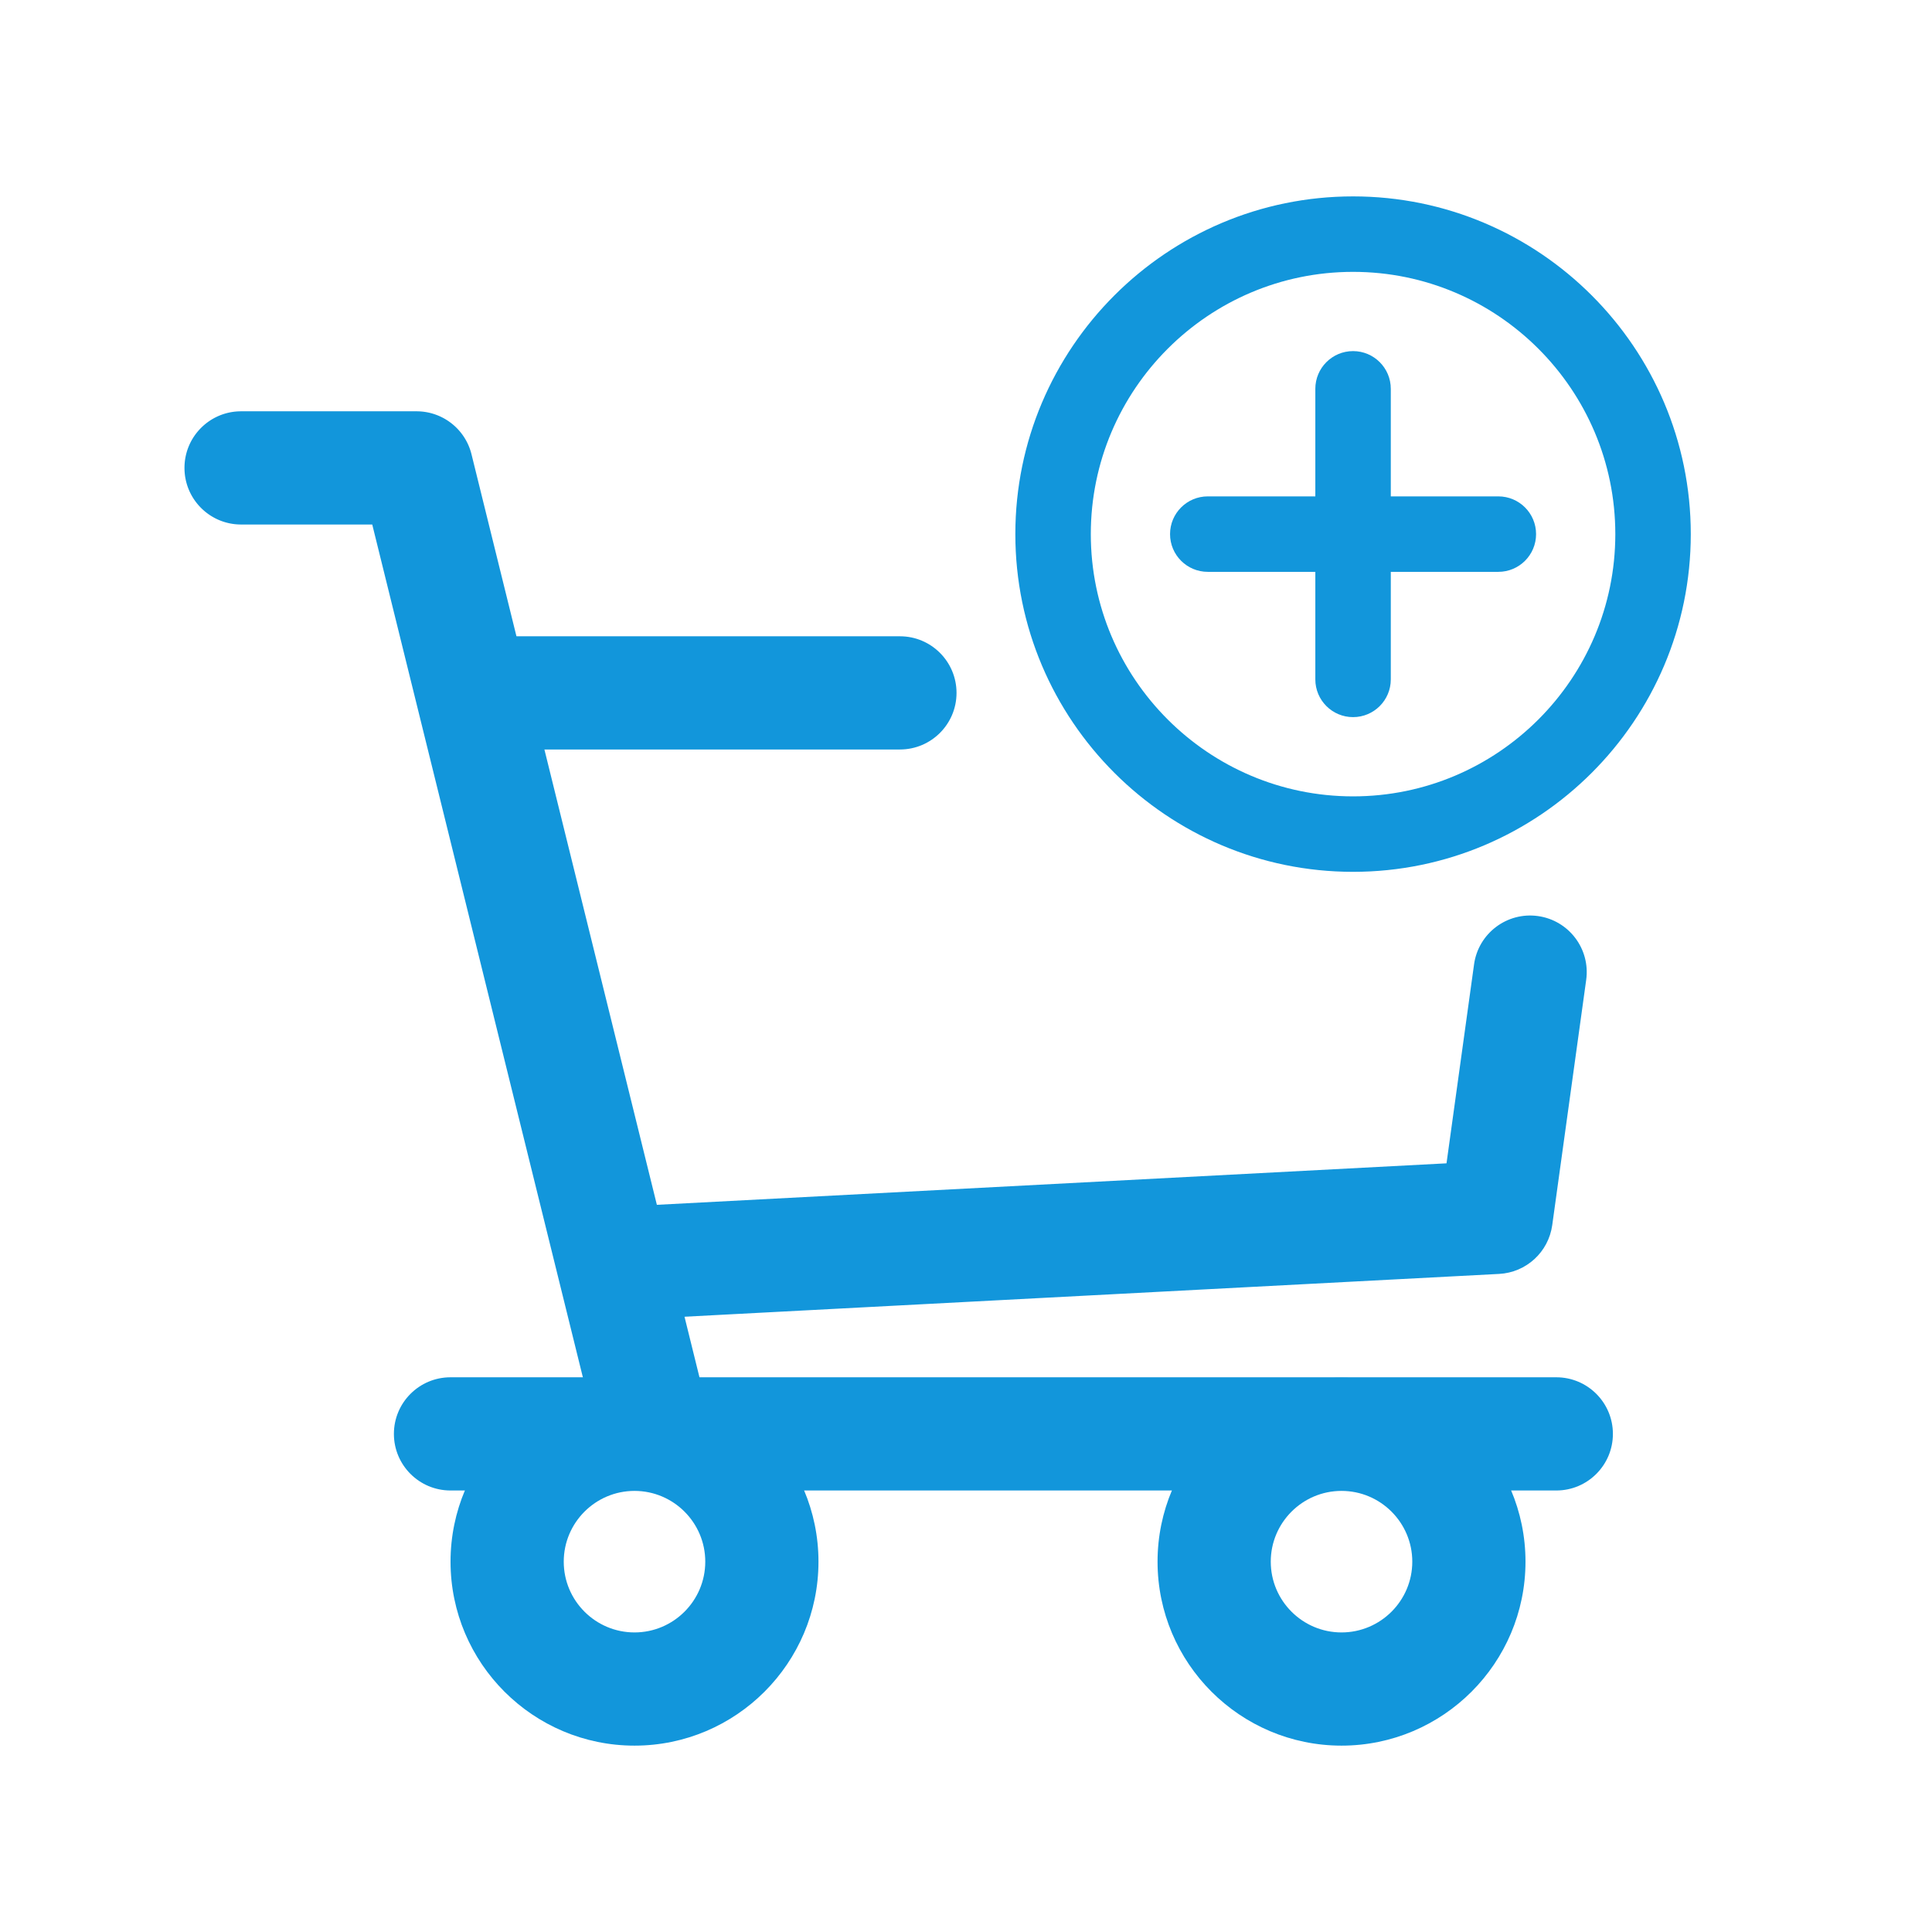 <svg t="1698049330270" class="icon" viewBox="0 0 1024 1024" version="1.1" xmlns="http://www.w3.org/2000/svg" p-id="1517" width="200" height="200"><path d="M346.779 788.216c-13.476 0.001-25.725-9.144-29.102-22.813L197.297 278H127.78c-16.568 0-30-13.432-30-30s13.432-30 30-30h93.009c13.798 0 25.816 9.411 29.125 22.807l126.013 510.21c3.973 16.085-5.847 32.346-21.932 36.318a30.085 30.085 0 0 1-7.216 0.881z" p-id="1518" fill="#1296DB"></path><path d="M824.872 789.991H238.776c-16.568 0-30-13.432-30-30s13.432-30 30-30h586.096c16.568 0 30 13.432 30 30s-13.432 30-30 30z" p-id="1519" fill="#1296DB"></path><path d="M336.302 925.222c-53.766 0-97.507-43.741-97.507-97.507s43.741-97.507 97.507-97.507c53.765 0 97.506 43.741 97.506 97.507s-43.741 97.507-97.506 97.507z m0-135.014c-20.681 0-37.507 16.825-37.507 37.507s16.826 37.507 37.507 37.507 37.506-16.825 37.506-37.507-16.825-37.507-37.506-37.507zM711.035 925.222c-53.766 0-97.507-43.741-97.507-97.507s43.741-97.507 97.507-97.507 97.507 43.741 97.507 97.507-43.741 97.507-97.507 97.507z m0-135.014c-20.682 0-37.507 16.825-37.507 37.507s16.825 37.507 37.507 37.507 37.507-16.825 37.507-37.507-16.825-37.507-37.507-37.507zM476.981 397.244H268.795c-16.568 0-30-13.432-30-30s13.432-30 30-30h208.186c16.568 0 30 13.432 30 30s-13.432 30-30 30zM336.276 699.245c-15.848 0-29.092-12.416-29.933-28.427-0.87-16.546 11.838-30.663 28.384-31.533l431.954-22.699 14.602-105.456c2.272-16.412 17.431-27.871 33.831-25.603 16.412 2.272 27.875 17.42 25.603 33.831l-18 130c-1.973 14.247-13.779 25.09-28.143 25.845l-456.698 24c-0.535 0.027-1.07 0.042-1.6 0.042zM717.15 462.091c-98.701 0-179-80.299-179-179s80.299-179 179-179 179 80.299 179 179-80.298 179-179 179z m0-318c-76.645 0-139 62.355-139 139s62.355 139 139 139 139-62.355 139-139-62.355-139-139-139z" p-id="1520" fill="#1296DB"></path><path d="M794.15 303.091h-154c-11.046 0-20-8.954-20-20s8.954-20 20-20h154c11.046 0 20 8.954 20 20s-8.954 20-20 20z" p-id="1521" fill="#1296DB"></path><path d="M717.15 380.091c-11.046 0-20-8.954-20-20v-154c0-11.046 8.954-20 20-20s20 8.954 20 20v154c0 11.046-8.954 20-20 20z" p-id="1522" fill="#1296DB"></path></svg>